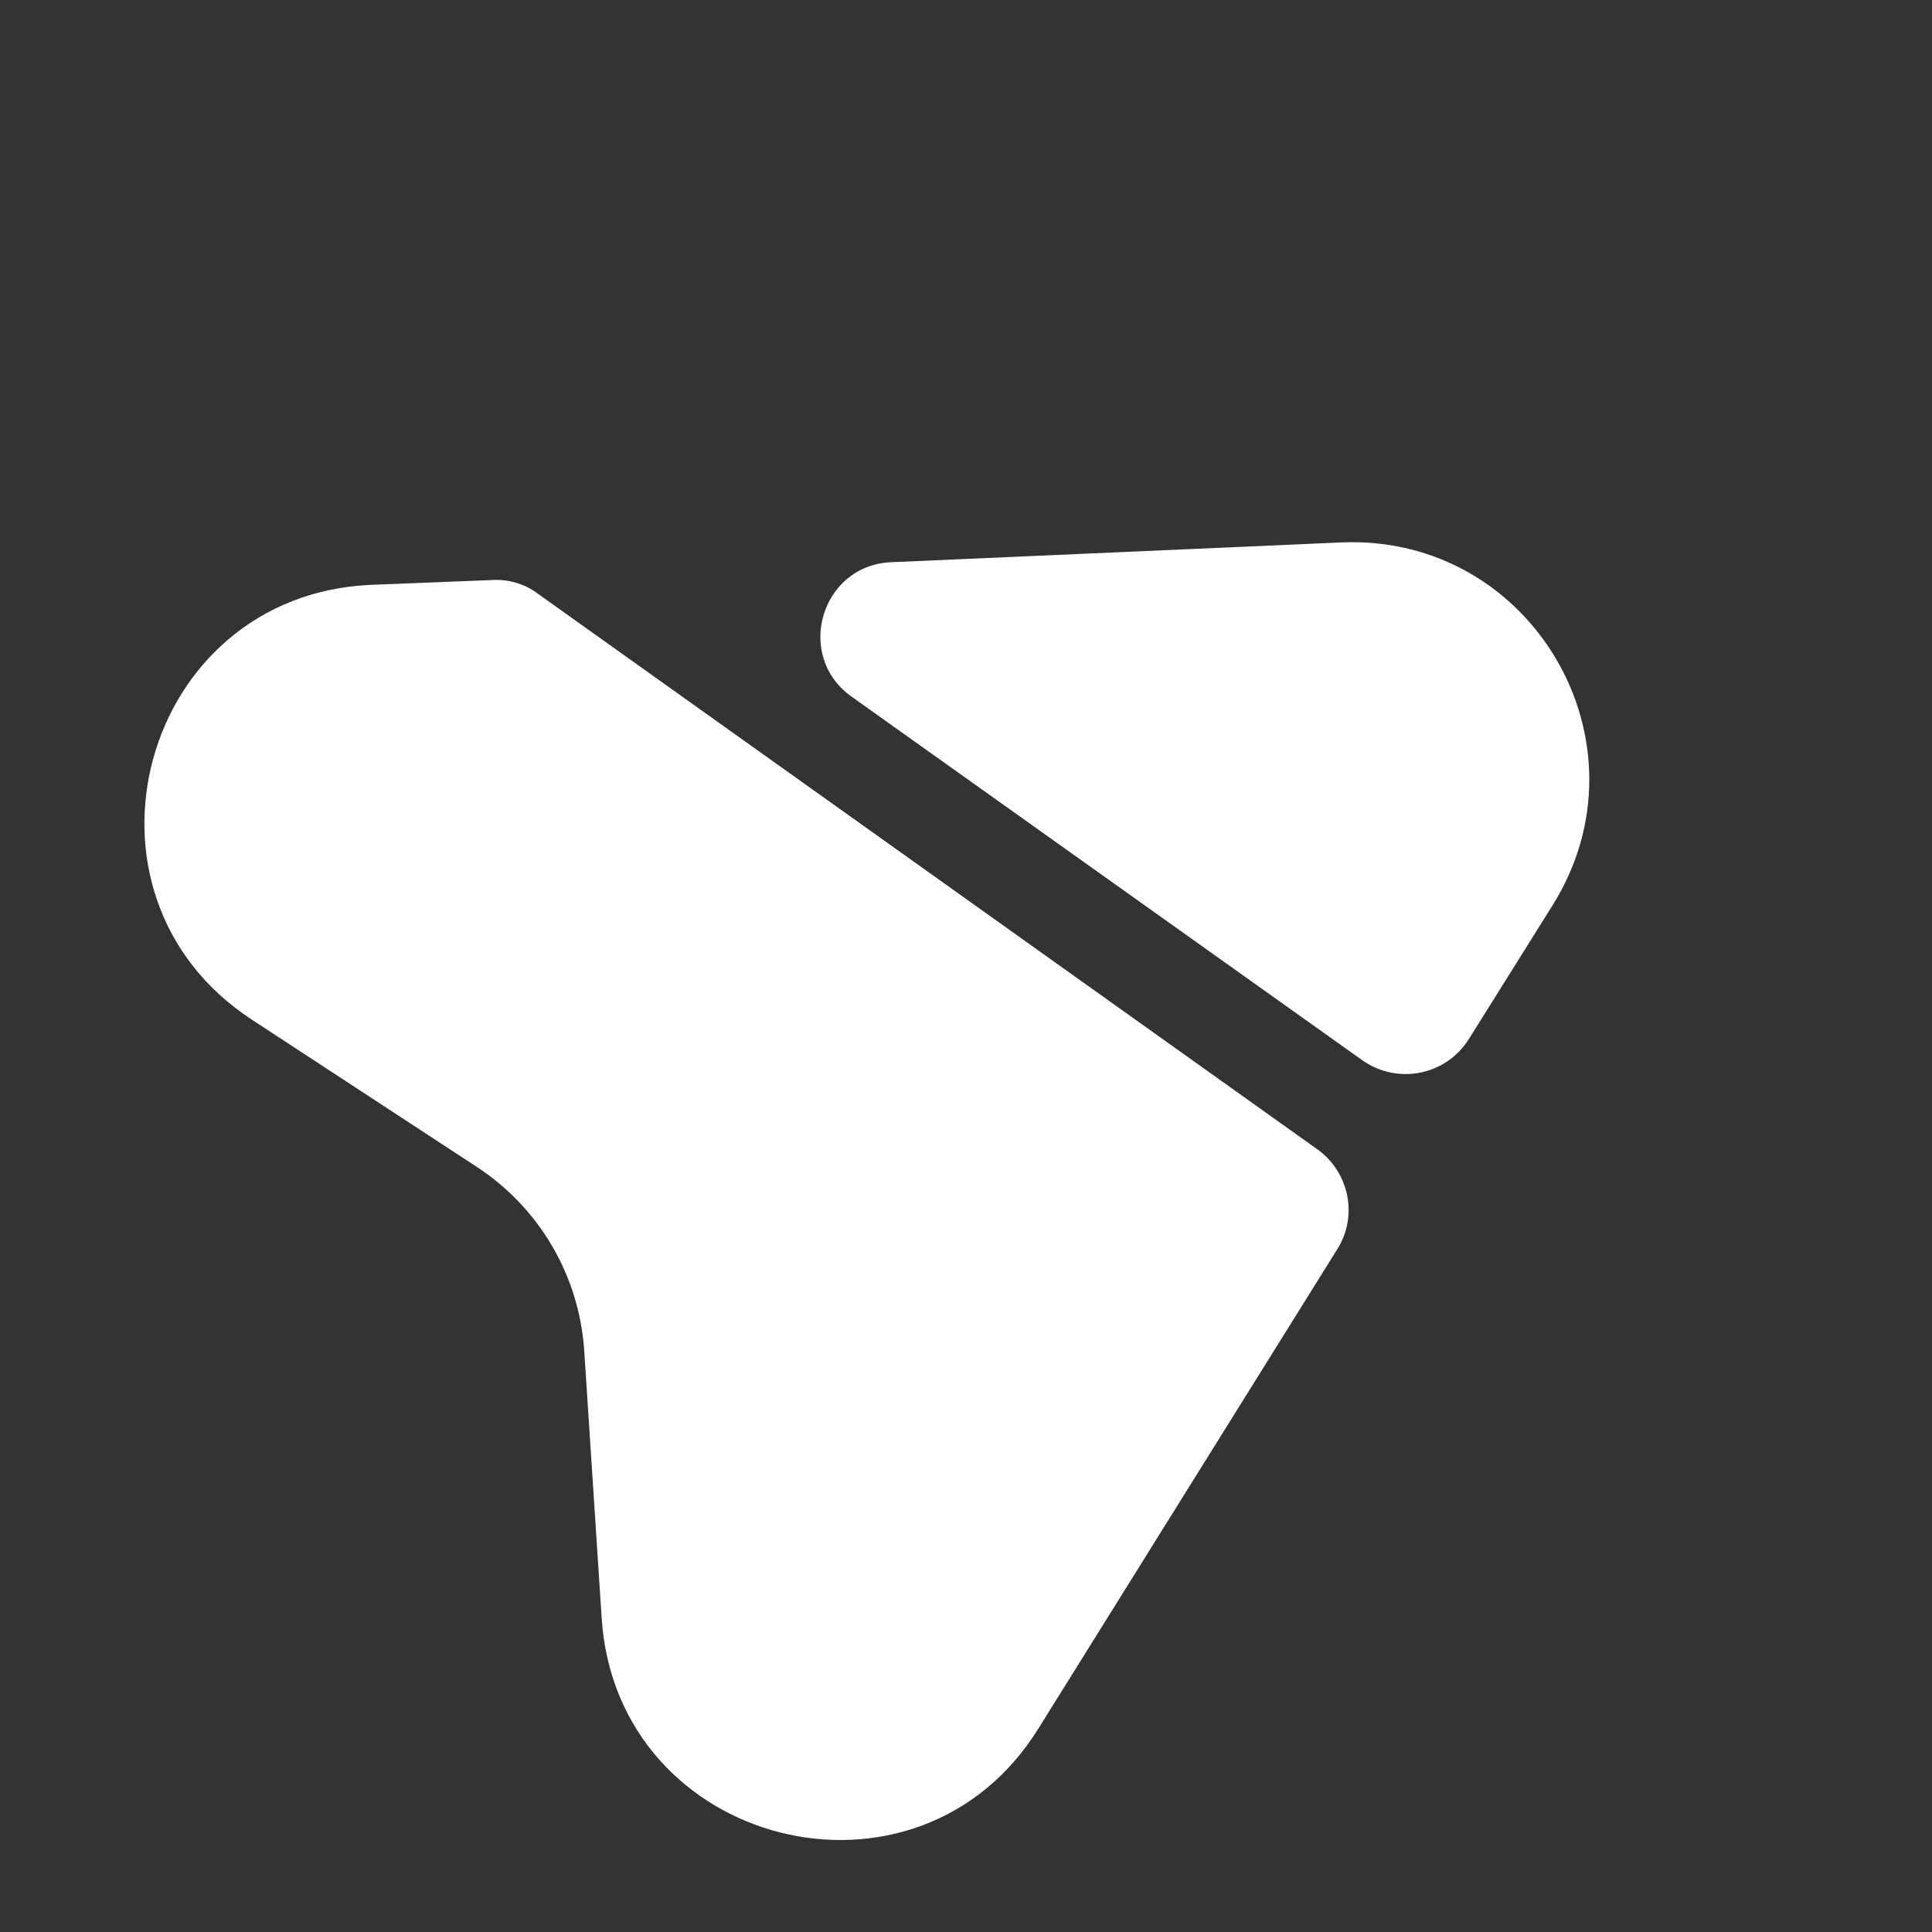 <?xml version="1.0" encoding="UTF-8"?>
<svg xmlns="http://www.w3.org/2000/svg" width="21" height="21" viewBox="0 0 21 21" fill="none">
  <rect x="0" y="0" width="21" height="21" fill="#333333" stroke="none"/>
  <path d="M6.54 17.589L6.35 14.676C6.294 13.866 5.866 13.134 5.188 12.687L2.74 11.085C0.647 9.719 1.534 6.463 4.035 6.357L5.343 6.305C5.527 6.293 5.705 6.346 5.847 6.454L14.321 12.494C14.667 12.744 14.762 13.219 14.537 13.576L11.289 18.785C9.975 20.909 6.703 20.083 6.54 17.589Z" fill="white"></path>
  <path d="M14.807 11.524L9.256 7.572C8.632 7.129 8.924 6.141 9.689 6.111L14.577 5.896C16.653 5.805 17.978 8.072 16.879 9.835L15.962 11.3C15.712 11.69 15.191 11.794 14.807 11.524Z" fill="white"></path>
</svg>
